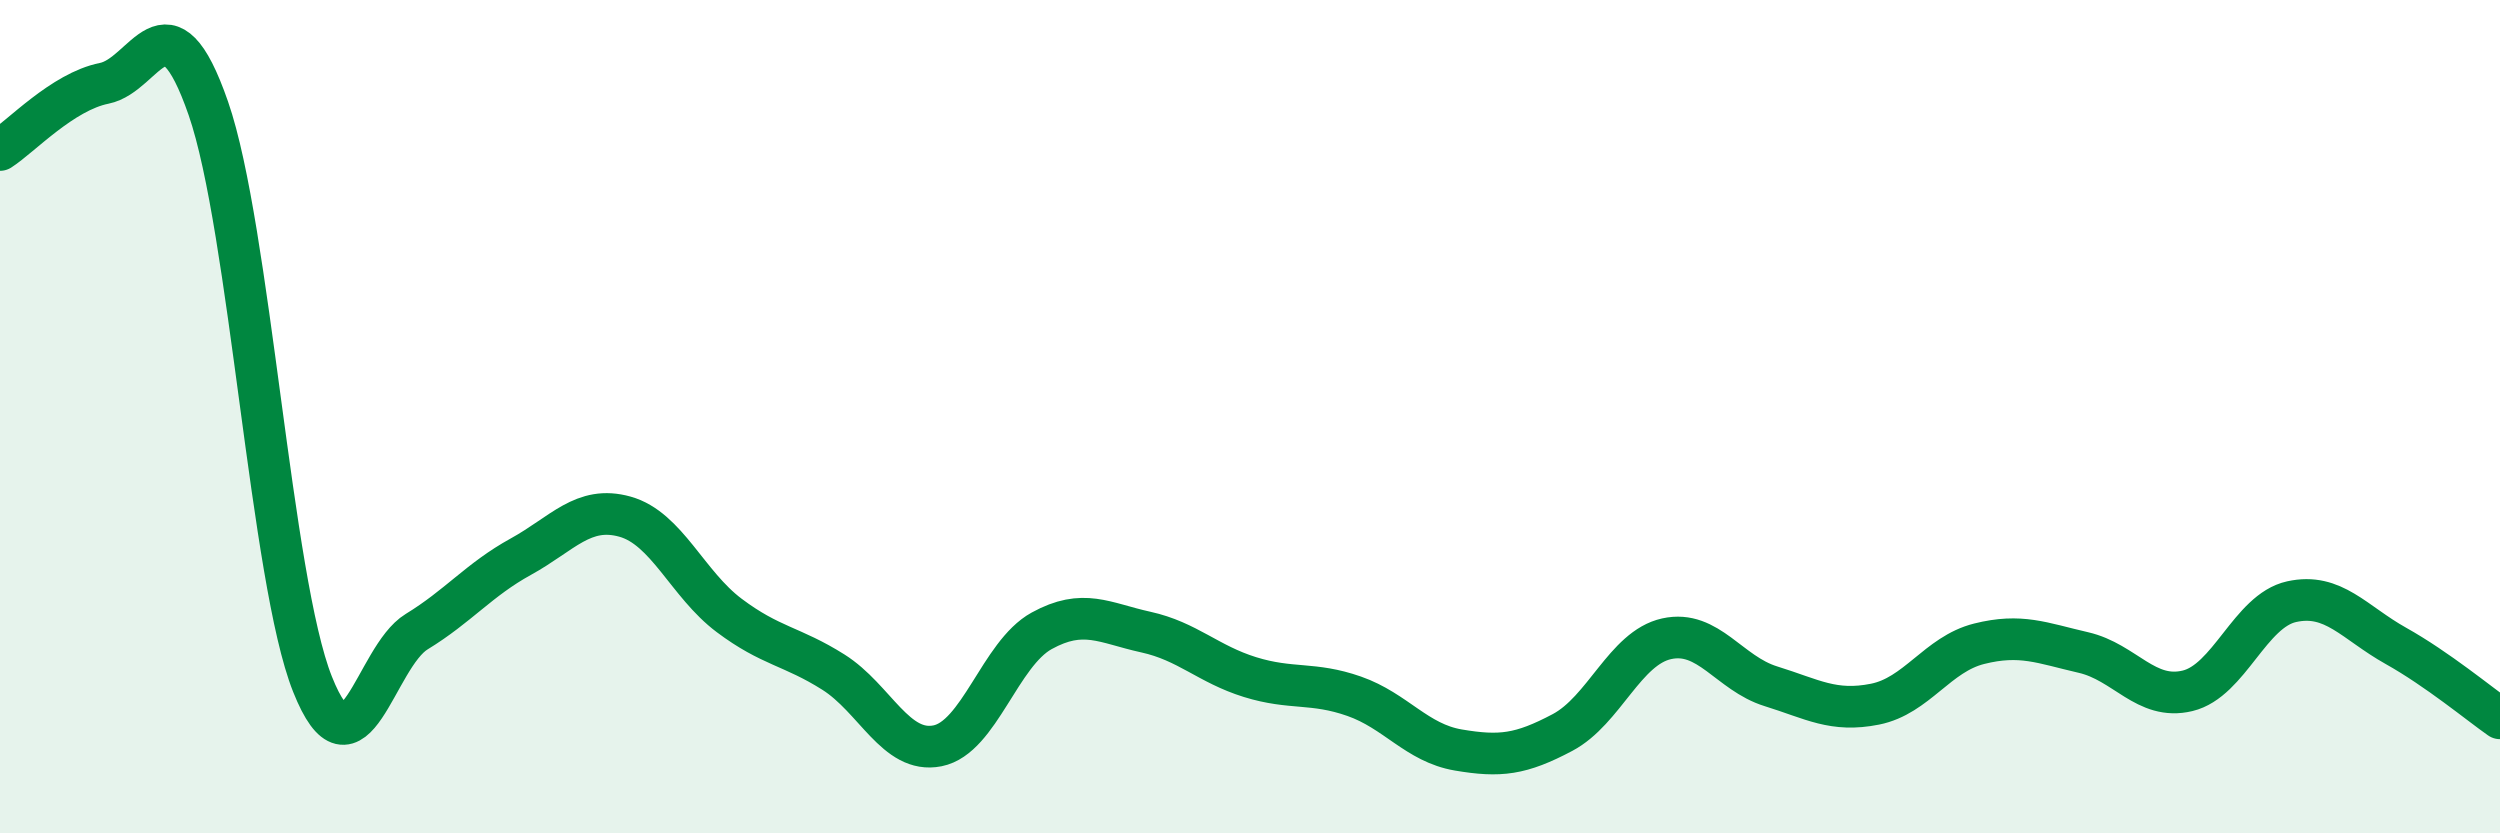 
    <svg width="60" height="20" viewBox="0 0 60 20" xmlns="http://www.w3.org/2000/svg">
      <path
        d="M 0,3.6 C 0.5,3.28 1.5,2.2 2.5,2 C 3.5,1.8 4,-0.28 5,2.6 C 6,5.48 6.5,13.91 7.5,16.42 C 8.5,18.93 9,15.77 10,15.16 C 11,14.55 11.5,13.91 12.5,13.36 C 13.5,12.81 14,12.12 15,12.4 C 16,12.68 16.5,14.02 17.5,14.77 C 18.5,15.52 19,15.5 20,16.13 C 21,16.76 21.5,18.1 22.5,17.9 C 23.5,17.7 24,15.69 25,15.14 C 26,14.59 26.5,14.95 27.5,15.17 C 28.5,15.39 29,15.94 30,16.25 C 31,16.56 31.5,16.36 32.5,16.71 C 33.5,17.06 34,17.83 35,18 C 36,18.17 36.5,18.11 37.5,17.58 C 38.5,17.05 39,15.55 40,15.33 C 41,15.11 41.5,16.16 42.5,16.47 C 43.5,16.78 44,17.1 45,16.9 C 46,16.7 46.5,15.7 47.5,15.45 C 48.5,15.2 49,15.43 50,15.66 C 51,15.89 51.5,16.82 52.5,16.58 C 53.5,16.34 54,14.66 55,14.44 C 56,14.22 56.5,14.94 57.5,15.5 C 58.5,16.06 59.5,16.89 60,17.24L60 20L0 20Z"
        fill="#008740"
        opacity="0.1"
        stroke-linecap="round"
        stroke-linejoin="round"
      />
      <path
        d="M 0,3.6 C 0.5,3.28 1.5,2.2 2.5,2 C 3.5,1.8 4,-0.28 5,2.6 C 6,5.48 6.5,13.91 7.5,16.42 C 8.5,18.93 9,15.77 10,15.16 C 11,14.55 11.5,13.91 12.5,13.36 C 13.5,12.81 14,12.12 15,12.4 C 16,12.68 16.5,14.02 17.5,14.77 C 18.5,15.52 19,15.5 20,16.13 C 21,16.76 21.5,18.1 22.5,17.9 C 23.5,17.7 24,15.69 25,15.14 C 26,14.59 26.5,14.95 27.5,15.17 C 28.5,15.39 29,15.94 30,16.25 C 31,16.56 31.5,16.36 32.5,16.71 C 33.5,17.06 34,17.83 35,18 C 36,18.17 36.5,18.11 37.5,17.58 C 38.5,17.05 39,15.55 40,15.33 C 41,15.11 41.5,16.16 42.5,16.47 C 43.5,16.78 44,17.1 45,16.9 C 46,16.7 46.5,15.7 47.5,15.45 C 48.5,15.2 49,15.43 50,15.66 C 51,15.89 51.5,16.82 52.5,16.58 C 53.5,16.34 54,14.66 55,14.44 C 56,14.22 56.5,14.94 57.5,15.5 C 58.5,16.06 59.5,16.89 60,17.24"
        stroke="#008740"
        stroke-width="1"
        fill="none"
        stroke-linecap="round"
        stroke-linejoin="round"
      />
    </svg>
  